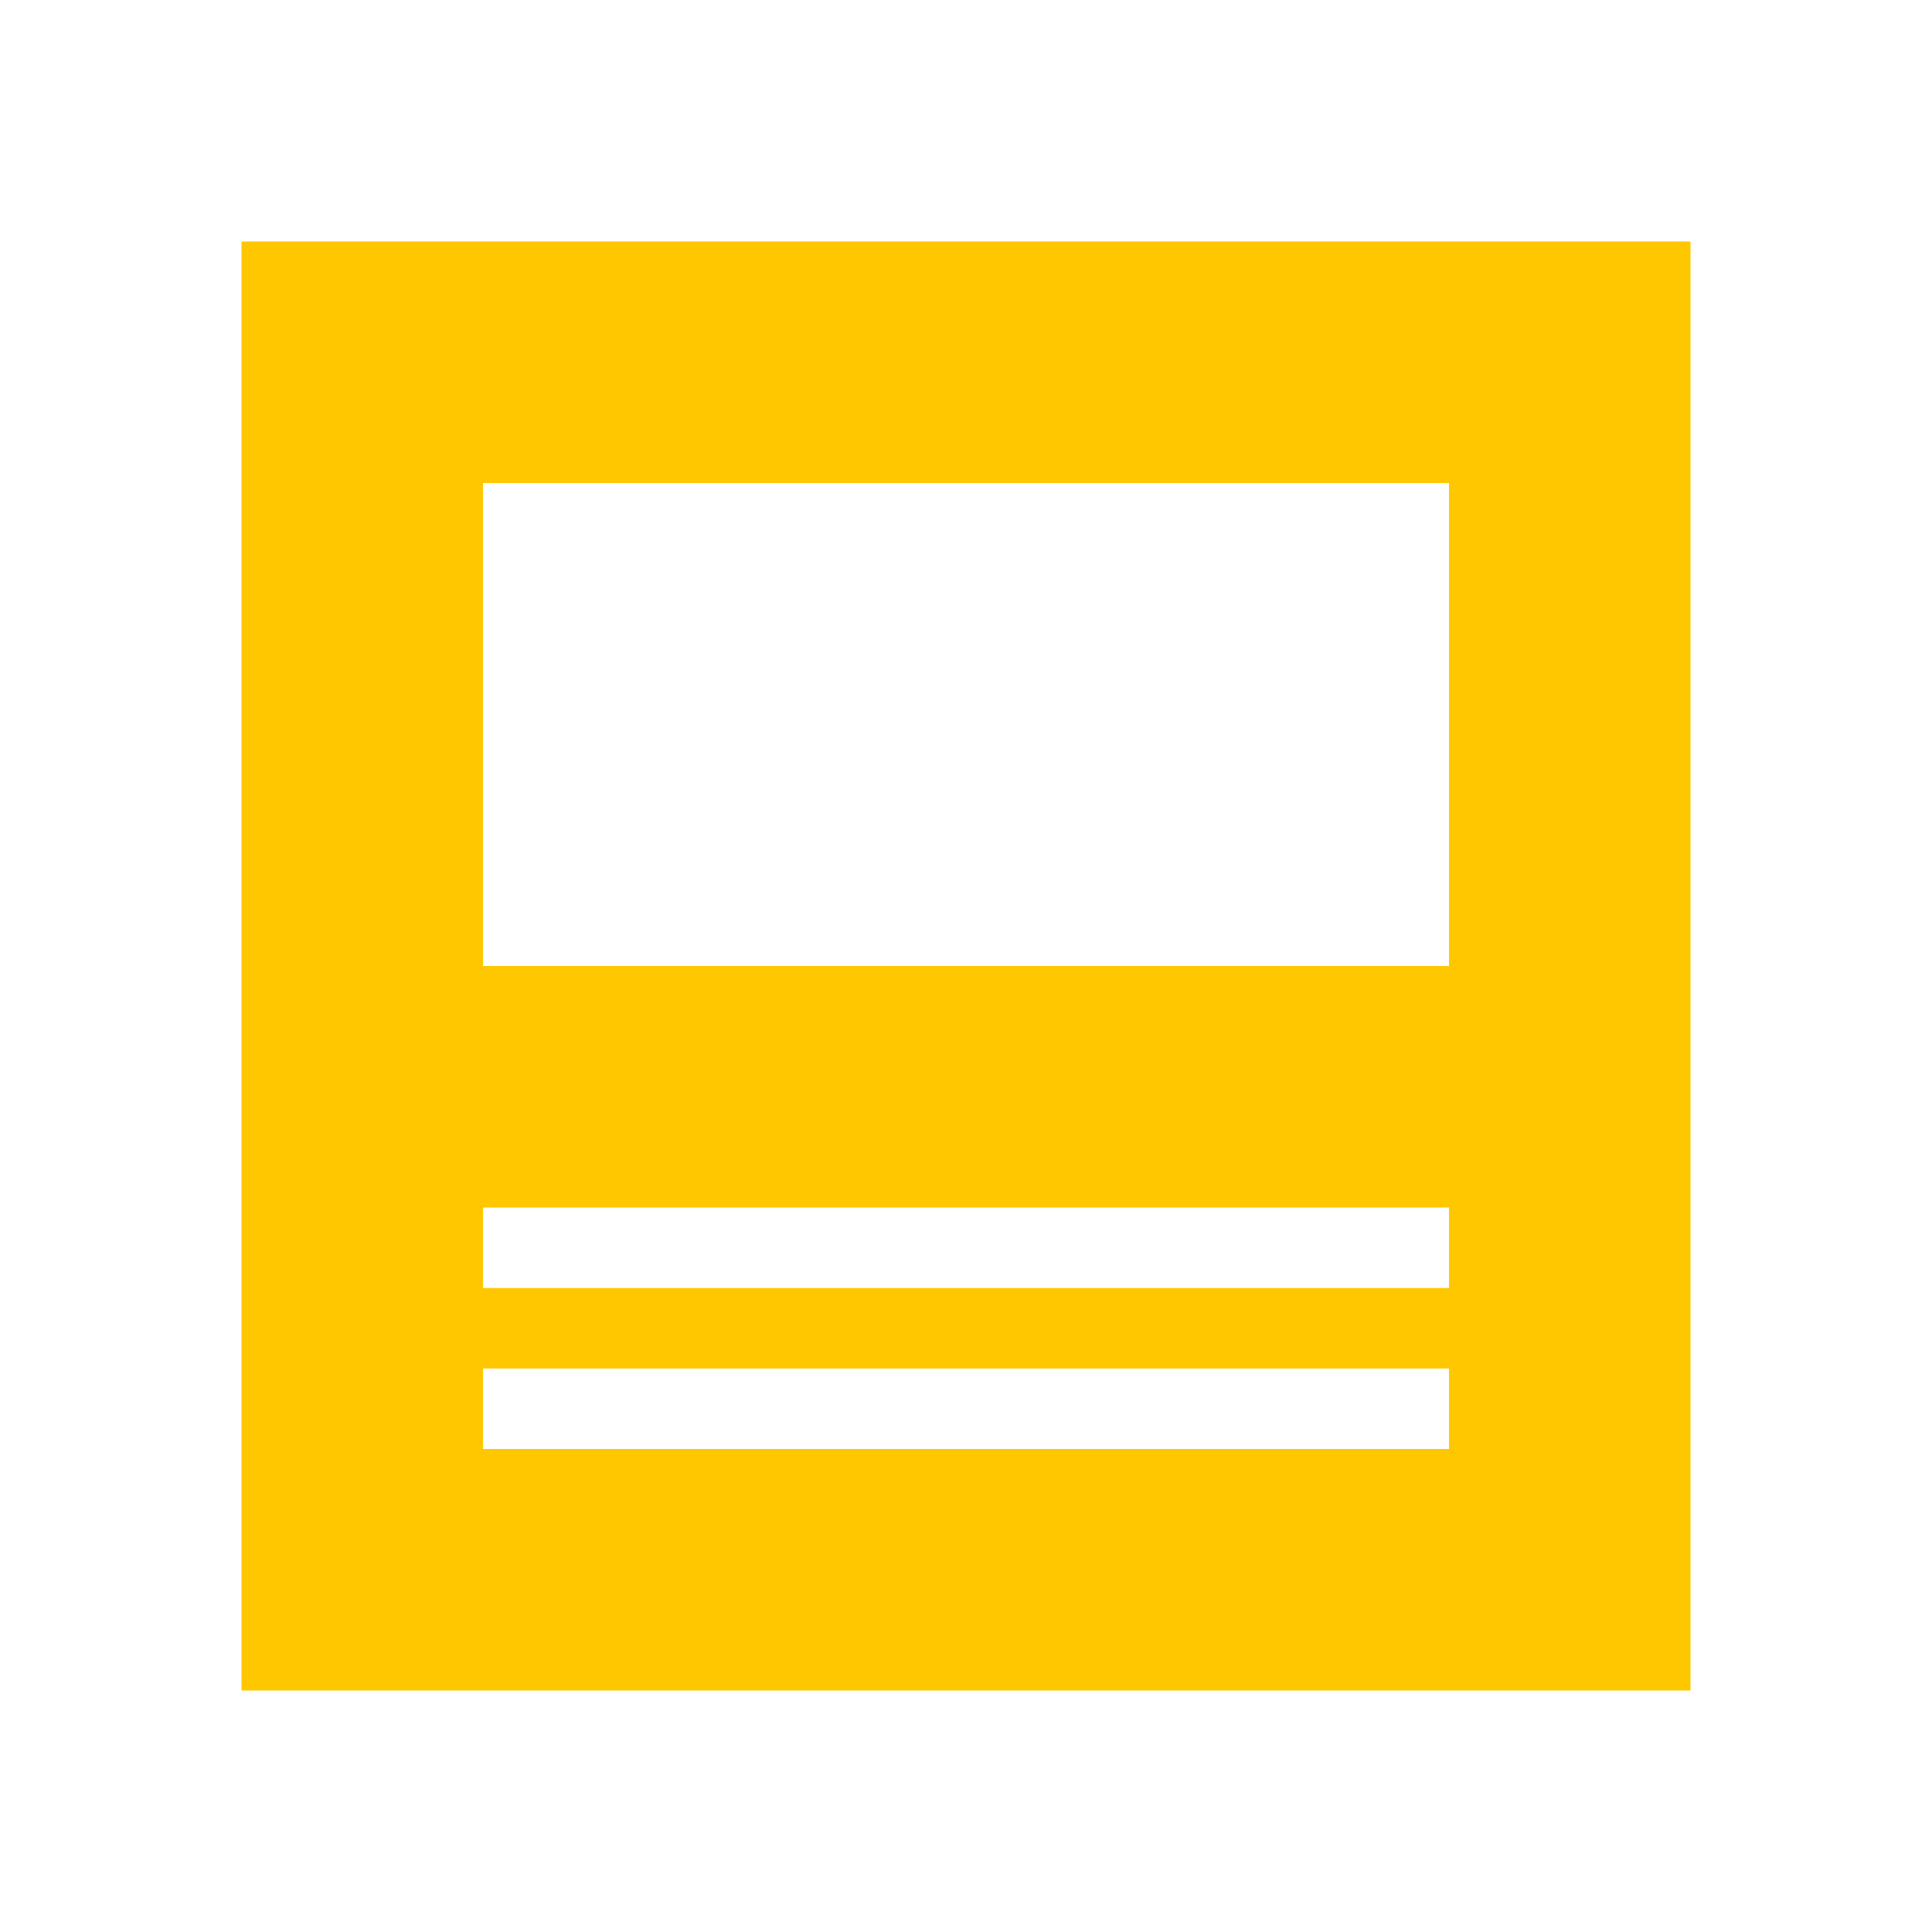 <svg width="48" height="48" viewBox="0 0 48 48" fill="none" xmlns="http://www.w3.org/2000/svg">
<path d="M6 6V42H42V6H6ZM36 36H12V34H36V36ZM36 32H12V30H36V32ZM36 24H12V12H36V24Z" fill="#FFC700"/>
</svg>
